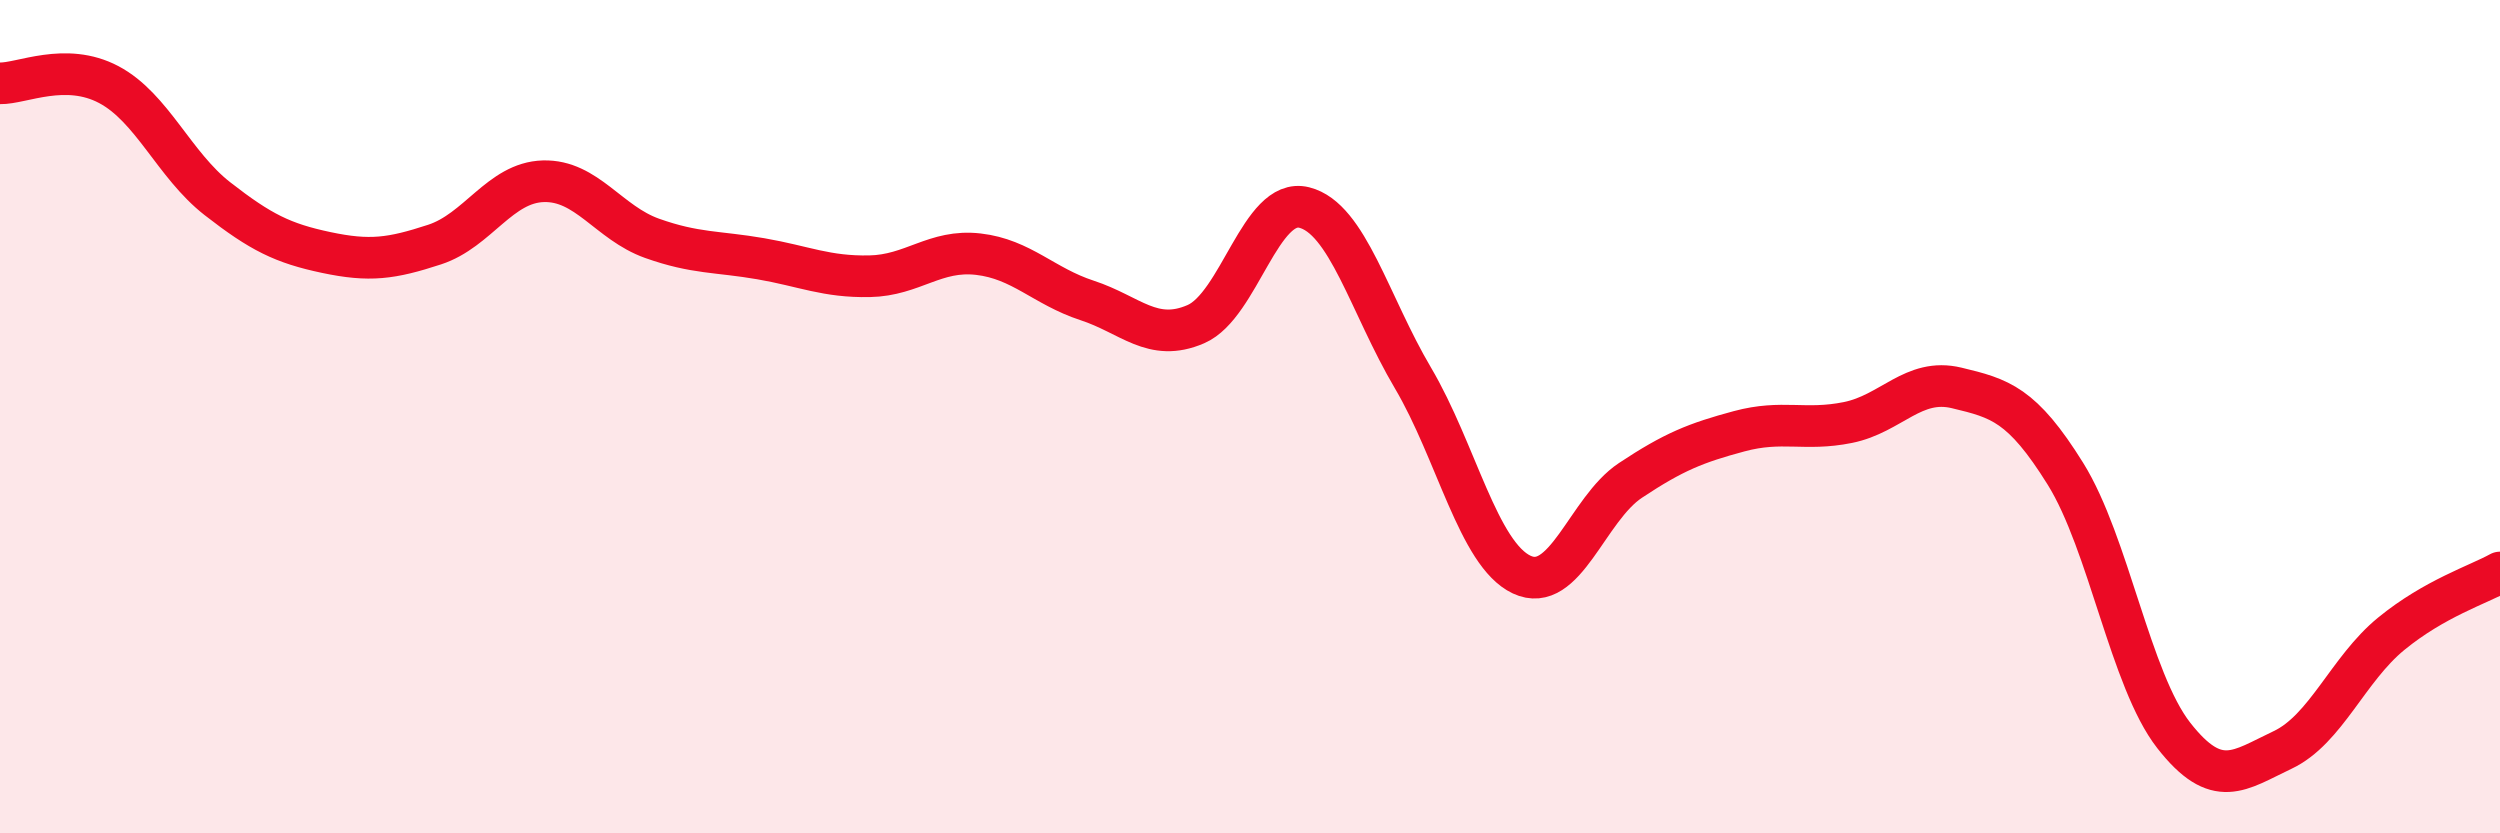 
    <svg width="60" height="20" viewBox="0 0 60 20" xmlns="http://www.w3.org/2000/svg">
      <path
        d="M 0,2 C 0.52,2.01 1.57,1.48 2.61,2.03 C 3.65,2.58 4.18,3.96 5.22,4.77 C 6.26,5.58 6.79,5.84 7.83,6.06 C 8.87,6.28 9.39,6.21 10.43,5.87 C 11.47,5.53 12,4.38 13.04,4.35 C 14.08,4.32 14.61,5.35 15.65,5.72 C 16.69,6.09 17.22,6.03 18.26,6.21 C 19.3,6.39 19.83,6.65 20.87,6.63 C 21.91,6.61 22.44,5.98 23.48,6.1 C 24.52,6.22 25.05,6.87 26.09,7.21 C 27.13,7.55 27.66,8.23 28.7,7.78 C 29.74,7.33 30.26,4.72 31.3,4.98 C 32.34,5.24 32.87,7.31 33.91,9.07 C 34.95,10.83 35.48,13.3 36.52,13.79 C 37.56,14.28 38.09,12.22 39.13,11.53 C 40.17,10.84 40.7,10.63 41.74,10.35 C 42.78,10.07 43.31,10.35 44.35,10.14 C 45.39,9.93 45.92,9.06 46.96,9.31 C 48,9.56 48.53,9.7 49.57,11.37 C 50.61,13.04 51.13,16.32 52.17,17.65 C 53.21,18.98 53.74,18.49 54.78,18 C 55.82,17.51 56.35,16.06 57.39,15.21 C 58.43,14.36 59.48,14.03 60,13.74L60 20L0 20Z"
        fill="#EB0A25"
        opacity="0.1"
        stroke-linecap="round"
        stroke-linejoin="round"
      />
      <path
        d="M 0,2 C 0.52,2.01 1.57,1.48 2.61,2.03 C 3.65,2.58 4.18,3.96 5.22,4.77 C 6.26,5.58 6.79,5.84 7.83,6.06 C 8.87,6.28 9.39,6.21 10.43,5.87 C 11.47,5.53 12,4.38 13.04,4.35 C 14.08,4.32 14.61,5.35 15.65,5.72 C 16.69,6.09 17.22,6.03 18.26,6.21 C 19.3,6.39 19.83,6.65 20.87,6.63 C 21.91,6.61 22.44,5.98 23.48,6.1 C 24.52,6.22 25.05,6.87 26.09,7.21 C 27.13,7.55 27.66,8.23 28.7,7.78 C 29.74,7.33 30.26,4.72 31.3,4.98 C 32.34,5.24 32.87,7.31 33.91,9.07 C 34.95,10.83 35.48,13.3 36.52,13.79 C 37.56,14.28 38.09,12.22 39.13,11.53 C 40.17,10.84 40.7,10.63 41.74,10.35 C 42.78,10.07 43.31,10.35 44.35,10.14 C 45.39,9.93 45.92,9.06 46.96,9.31 C 48,9.56 48.53,9.7 49.57,11.37 C 50.61,13.04 51.13,16.32 52.17,17.65 C 53.21,18.98 53.74,18.49 54.78,18 C 55.82,17.51 56.35,16.06 57.39,15.21 C 58.43,14.36 59.48,14.03 60,13.74"
        stroke="#EB0A25"
        stroke-width="1"
        fill="none"
        stroke-linecap="round"
        stroke-linejoin="round"
      />
    </svg>
  